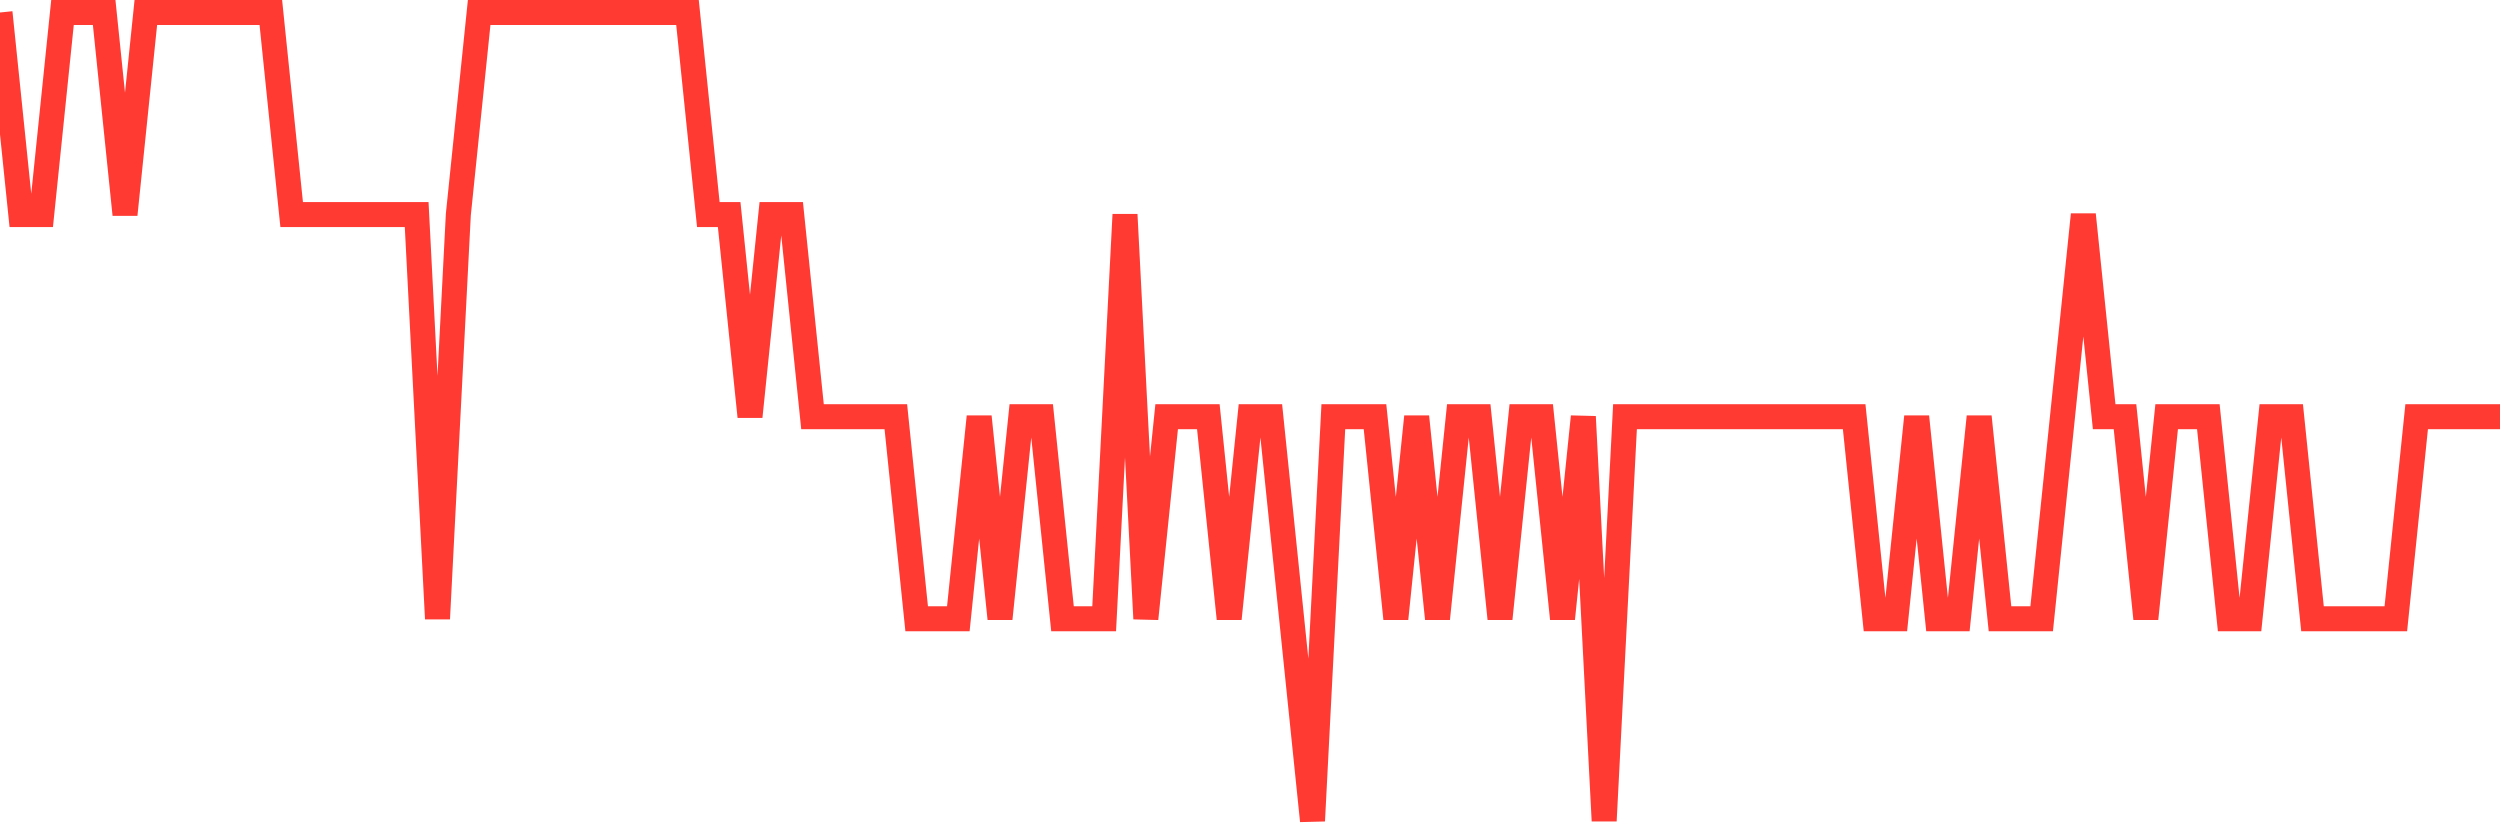 <svg
  xmlns="http://www.w3.org/2000/svg"
  xmlns:xlink="http://www.w3.org/1999/xlink"
  width="120"
  height="40"
  viewBox="0 0 120 40"
  preserveAspectRatio="none"
>
  <polyline
    points="0,0.6 1,10.3 2,10.3 3,0.6 4,0.6 5,0.6 6,10.3 7,0.6 8,0.6 9,0.6 10,0.6 11,0.6 12,0.6 13,0.6 14,10.3 15,10.3 16,10.3 17,10.3 18,10.3 19,10.3 20,10.3 21,29.7 22,10.3 23,0.6 24,0.6 25,0.6 26,0.6 27,0.6 28,0.6 29,0.6 30,0.6 31,0.6 32,0.6 33,0.6 34,10.3 35,10.3 36,20 37,10.3 38,10.3 39,20 40,20 41,20 42,20 43,20 44,29.7 45,29.7 46,29.7 47,20 48,29.7 49,20 50,20 51,29.7 52,29.7 53,29.7 54,10.3 55,29.7 56,20 57,20 58,20 59,29.7 60,20 61,20 62,29.7 63,39.4 64,20 65,20 66,20 67,29.7 68,20 69,29.7 70,20 71,20 72,29.7 73,20 74,20 75,29.7 76,20 77,39.4 78,20 79,20 80,20 81,20 82,20 83,20 84,20 85,20 86,20 87,20 88,20 89,20 90,29.7 91,29.7 92,20 93,29.7 94,29.7 95,20 96,29.7 97,29.7 98,29.7 99,20 100,10.3 101,20 102,20 103,29.7 104,20 105,20 106,20 107,29.7 108,29.7 109,20 110,20 111,29.7 112,29.7 113,29.7 114,29.7 115,29.7 116,20 117,20 118,20 119,20 120,20"
    fill="none"
    stroke="#ff3a33"
    stroke-width="1.2"
  >
  </polyline>
</svg>